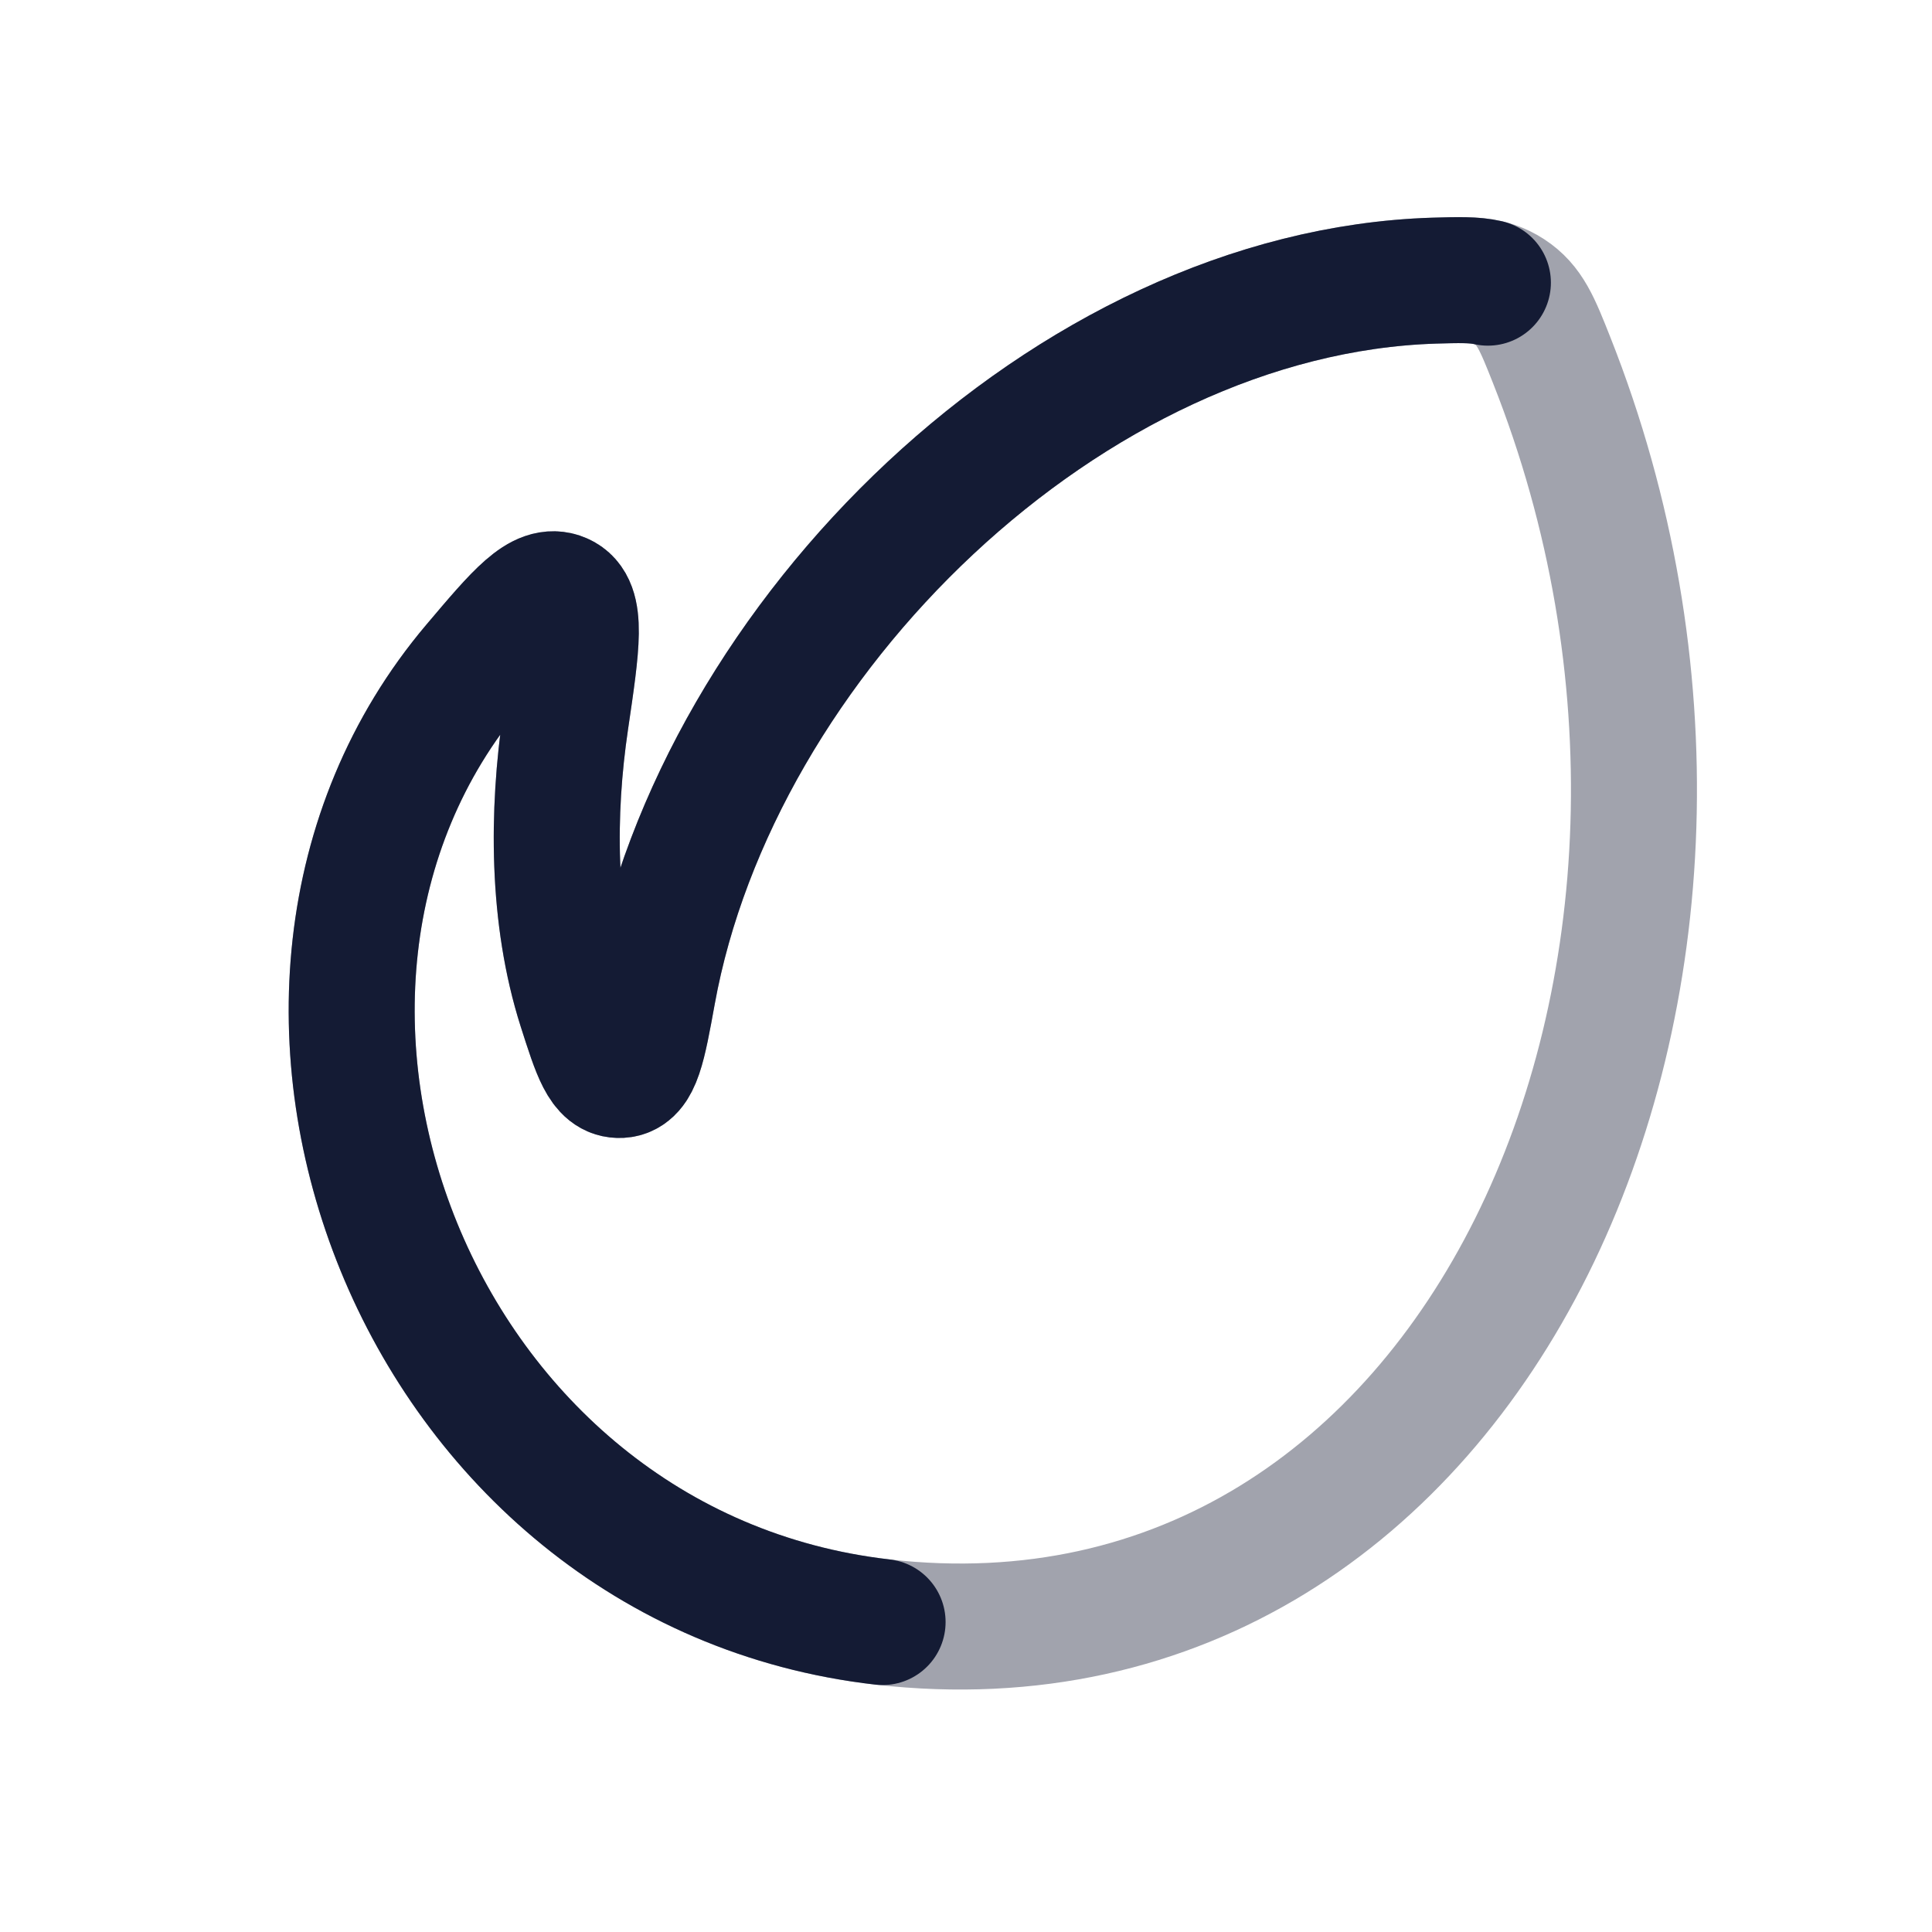 <svg width="23" height="23" viewBox="0 0 23 23" fill="none" xmlns="http://www.w3.org/2000/svg">
<path opacity="0.4" d="M6.734 8.578C6.572 9.675 6.569 10.911 6.913 11.992C7.087 12.537 7.173 12.809 7.385 12.797C7.596 12.785 7.654 12.463 7.771 11.819C8.537 7.598 12.72 3.477 17.074 3.341C17.513 3.328 17.733 3.321 17.973 3.476C18.212 3.632 18.299 3.85 18.472 4.287C21.367 11.59 17.592 20.12 10.507 19.31C4.932 18.673 2.344 11.829 5.648 7.921C6.175 7.298 6.438 6.987 6.687 7.096C6.937 7.205 6.869 7.663 6.734 8.578Z" stroke="#141B34" stroke-width="1.5" stroke-linejoin="round"/>
<path d="M10.507 19.31C4.932 18.673 2.344 11.829 5.648 7.921C6.175 7.298 6.438 6.987 6.687 7.096C6.937 7.205 6.869 7.663 6.734 8.578C6.572 9.675 6.569 10.911 6.913 11.992C7.087 12.537 7.173 12.809 7.385 12.797C7.596 12.785 7.654 12.463 7.771 11.819C8.537 7.598 12.72 3.477 17.074 3.341C17.357 3.333 17.548 3.327 17.713 3.365" stroke="#141B34" stroke-width="1.5" stroke-linecap="round" stroke-linejoin="round"/>
</svg>
